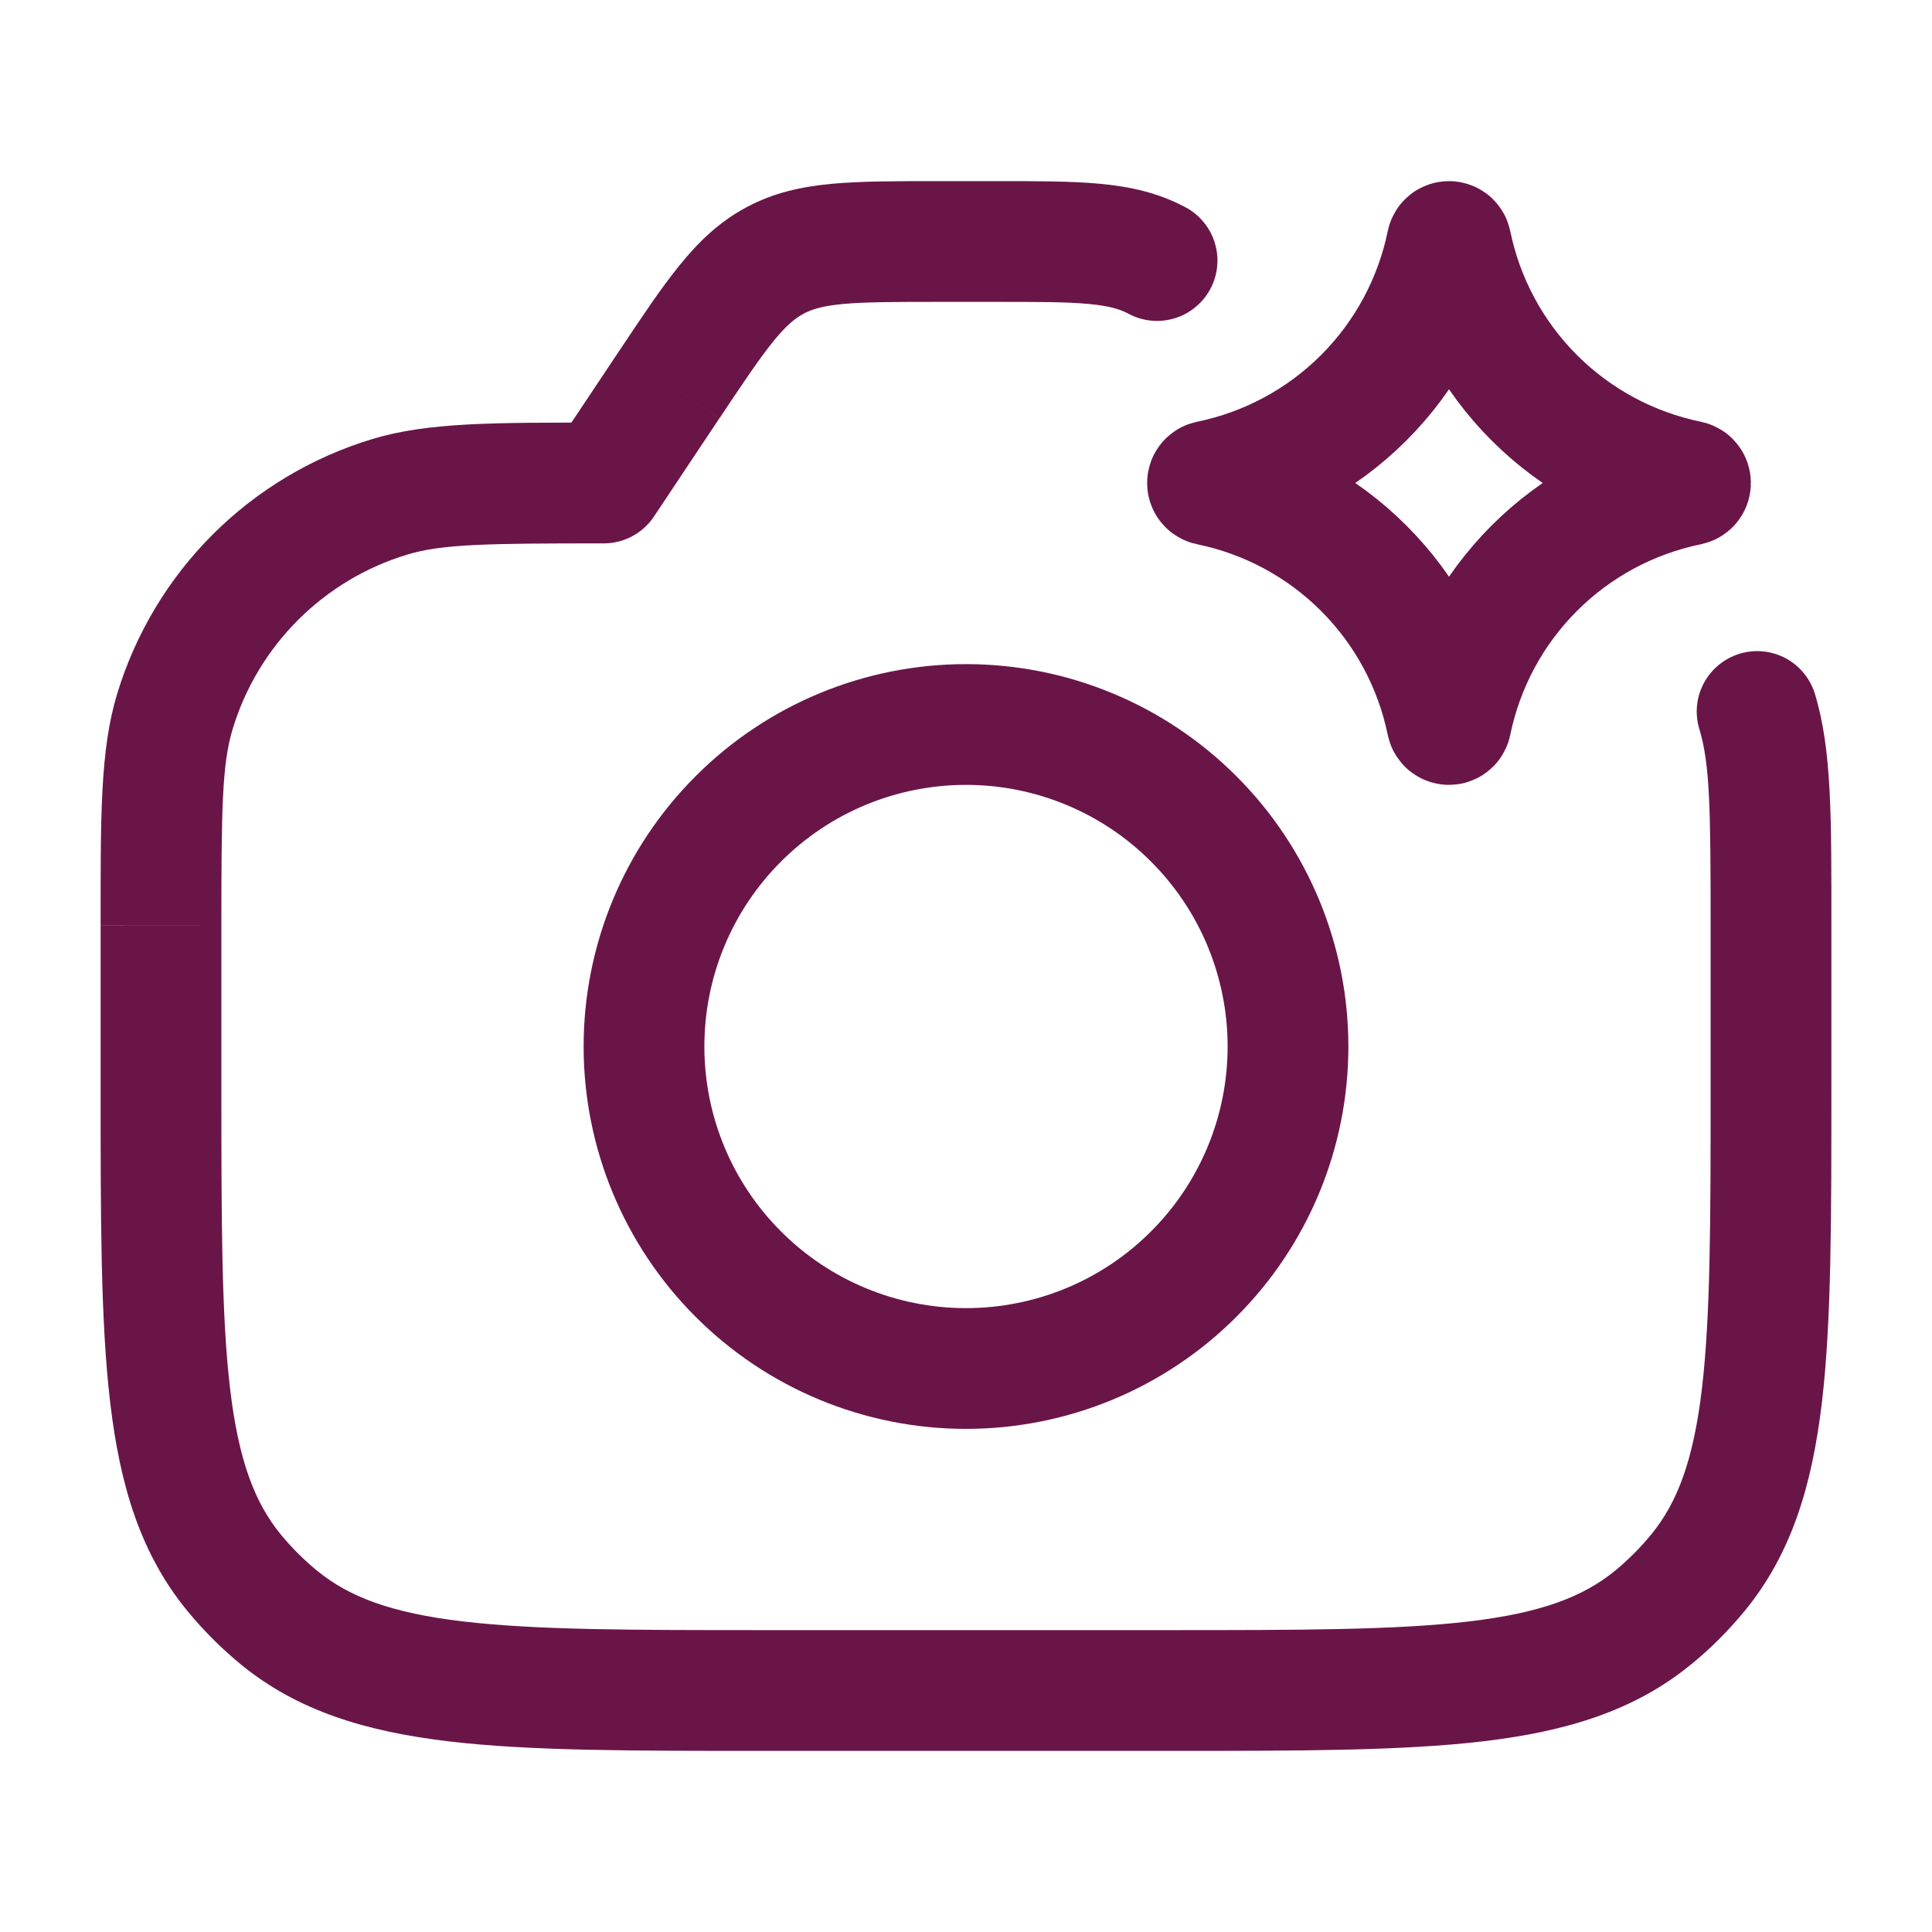<svg width="24" height="24" viewBox="0 0 24 24" fill="none" xmlns="http://www.w3.org/2000/svg">
<path d="M7.5 6V6.75C7.624 6.75 7.745 6.72 7.854 6.661C7.963 6.603 8.056 6.519 8.124 6.416L7.5 6ZM14.02 3.898C14.195 3.992 14.401 4.012 14.591 3.954C14.686 3.926 14.773 3.879 14.849 3.816C14.925 3.754 14.989 3.677 15.035 3.59C15.082 3.503 15.11 3.408 15.12 3.31C15.13 3.212 15.12 3.113 15.091 3.019C15.063 2.924 15.016 2.837 14.953 2.761C14.891 2.684 14.814 2.621 14.727 2.575L14.02 3.898ZM22.546 8.621C22.488 8.431 22.357 8.271 22.182 8.177C22.006 8.083 21.8 8.063 21.61 8.121C21.42 8.179 21.26 8.31 21.166 8.485C21.072 8.661 21.052 8.867 21.11 9.057L22.546 8.621ZM21.25 11.5V13.5H22.75V11.5H21.25ZM14.5 20.25H9.5V21.75H14.5V20.25ZM2.75 13.5V11.5H1.25V13.5H2.75ZM12.36 2.25H11.64V3.75H12.36V2.25ZM7.688 4.365L6.875 5.584L8.124 6.416L8.936 5.197L7.688 4.365ZM11.64 2.25C11.13 2.25 10.696 2.25 10.336 2.283C9.96 2.318 9.611 2.393 9.272 2.575L9.98 3.898C10.082 3.843 10.216 3.8 10.475 3.776C10.75 3.751 11.102 3.75 11.64 3.75V2.25ZM8.937 5.197C9.235 4.75 9.431 4.457 9.604 4.243C9.768 4.041 9.878 3.953 9.981 3.898L9.272 2.575C8.932 2.757 8.676 3.005 8.439 3.299C8.211 3.579 7.971 3.941 7.688 4.365L8.937 5.197ZM2.75 11.5C2.75 10.05 2.758 9.491 2.89 9.057L1.455 8.62C1.242 9.321 1.25 10.158 1.25 11.499L2.75 11.5ZM7.5 5.25C6.159 5.25 5.322 5.242 4.621 5.455L5.057 6.89C5.491 6.758 6.05 6.75 7.5 6.75V5.25ZM2.89 9.057C3.045 8.545 3.324 8.08 3.702 7.702C4.08 7.324 4.545 7.045 5.057 6.89L4.621 5.455C3.874 5.682 3.193 6.089 2.641 6.641C2.089 7.193 1.682 7.873 1.455 8.62L2.89 9.057ZM9.5 20.25C7.838 20.25 6.657 20.249 5.751 20.142C4.862 20.037 4.337 19.838 3.939 19.512L2.987 20.672C3.696 21.254 4.544 21.509 5.575 21.632C6.59 21.752 7.875 21.75 9.5 21.75V20.25ZM1.25 13.5C1.25 15.125 1.249 16.41 1.369 17.425C1.491 18.455 1.746 19.305 2.329 20.013L3.488 19.062C3.162 18.664 2.963 18.138 2.858 17.249C2.751 16.343 2.75 15.162 2.75 13.5H1.25ZM3.939 19.512C3.775 19.377 3.623 19.226 3.488 19.062L2.329 20.013C2.527 20.254 2.746 20.473 2.987 20.672L3.939 19.512ZM21.25 13.5C21.25 15.162 21.249 16.343 21.142 17.249C21.037 18.138 20.838 18.664 20.512 19.062L21.672 20.013C22.254 19.304 22.509 18.456 22.632 17.425C22.752 16.41 22.75 15.125 22.75 13.5H21.25ZM14.5 21.75C16.125 21.75 17.41 21.751 18.425 21.631C19.455 21.509 20.305 21.254 21.013 20.671L20.063 19.512C19.665 19.838 19.138 20.037 18.249 20.142C17.343 20.249 16.162 20.25 14.5 20.25V21.75ZM20.512 19.062C20.377 19.226 20.227 19.377 20.063 19.512L21.013 20.672C21.254 20.474 21.473 20.254 21.672 20.013L20.512 19.062ZM12.36 3.75C12.898 3.75 13.25 3.75 13.525 3.776C13.784 3.8 13.917 3.843 14.02 3.898L14.727 2.575C14.387 2.394 14.04 2.318 13.664 2.283C13.304 2.249 12.871 2.25 12.36 2.25V3.75ZM22.75 11.5C22.75 10.159 22.758 9.322 22.546 8.621L21.11 9.057C21.242 9.491 21.25 10.05 21.25 11.5H22.75Z" fill="#6A1548"/>
<path d="M16 13C16 14.061 15.579 15.078 14.828 15.828C14.078 16.579 13.061 17 12 17C10.939 17 9.922 16.579 9.172 15.828C8.421 15.078 8 14.061 8 13C8 11.939 8.421 10.922 9.172 10.172C9.922 9.421 10.939 9 12 9C13.061 9 14.078 9.421 14.828 10.172C15.579 10.922 16 11.939 16 13ZM17.974 3.021C17.98 2.993 18.02 2.993 18.026 3.021C18.175 3.748 18.534 4.416 19.059 4.941C19.584 5.466 20.252 5.825 20.979 5.974C21.007 5.98 21.007 6.02 20.979 6.026C20.252 6.175 19.584 6.534 19.059 7.059C18.534 7.584 18.175 8.252 18.026 8.979C18.02 9.007 17.98 9.007 17.974 8.979C17.825 8.252 17.466 7.584 16.941 7.059C16.416 6.534 15.748 6.175 15.021 6.026C14.993 6.02 14.993 5.98 15.021 5.974C15.748 5.825 16.416 5.466 16.941 4.941C17.466 4.416 17.825 3.748 17.974 3.021Z" stroke="#6A1548" stroke-width="1.5" stroke-linecap="round" stroke-linejoin="round"/>
</svg>
